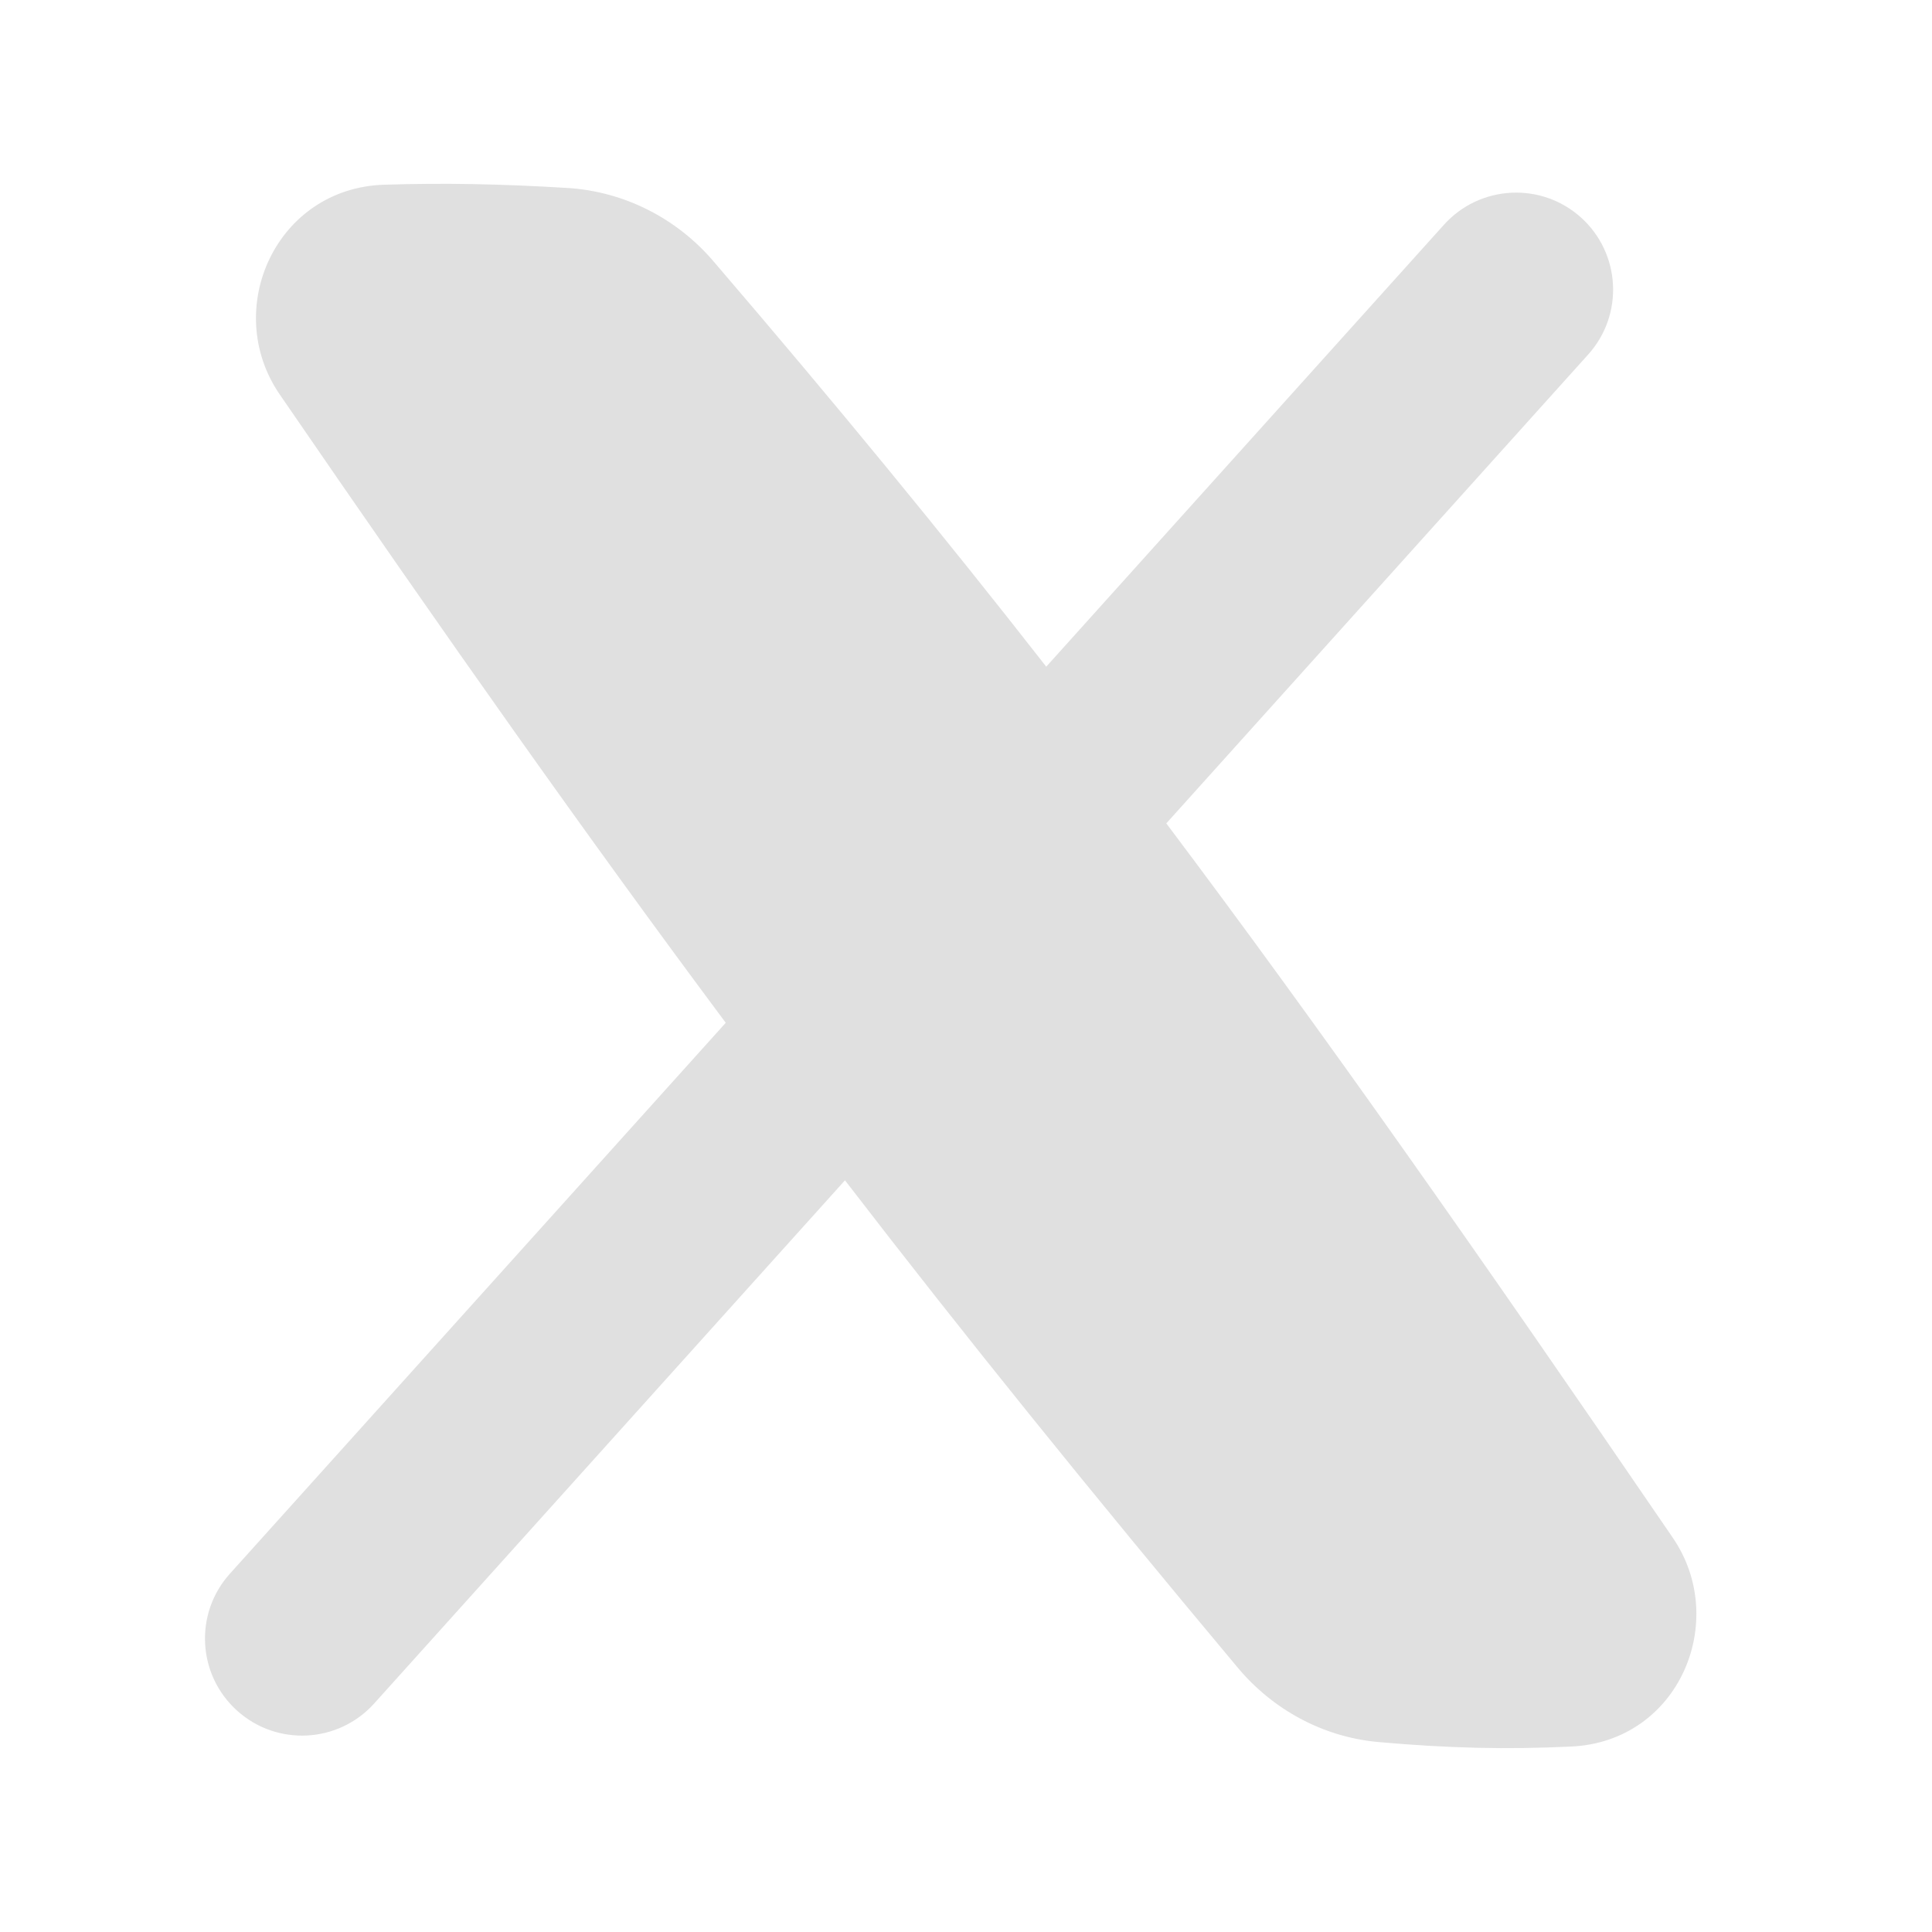 <svg width="28" height="28" viewBox="0 0 28 28" fill="none" xmlns="http://www.w3.org/2000/svg">
<path fill-rule="evenodd" clip-rule="evenodd" d="M8.222 2.724C7.251 2.665 6.444 2.65 5.569 2.677C4 2.725 3.208 4.483 4.054 5.717C6.486 9.26 8.503 12.118 10.518 14.823L3.332 22.807C2.812 23.384 2.859 24.273 3.437 24.793C4.014 25.312 4.903 25.266 5.423 24.688L12.246 17.106C13.978 19.357 15.793 21.605 17.94 24.171C18.445 24.774 19.171 25.175 19.977 25.247C20.987 25.337 21.833 25.357 22.776 25.312C24.335 25.237 25.066 23.49 24.244 22.287C21.406 18.135 19.139 14.907 16.903 11.933L23.017 5.138C23.537 4.561 23.49 3.672 22.913 3.152C22.336 2.633 21.447 2.68 20.927 3.257L15.163 9.662C13.656 7.733 12.101 5.84 10.336 3.782C9.807 3.165 9.048 2.774 8.222 2.724Z" fill="#E0E0E0"/>
</svg>

